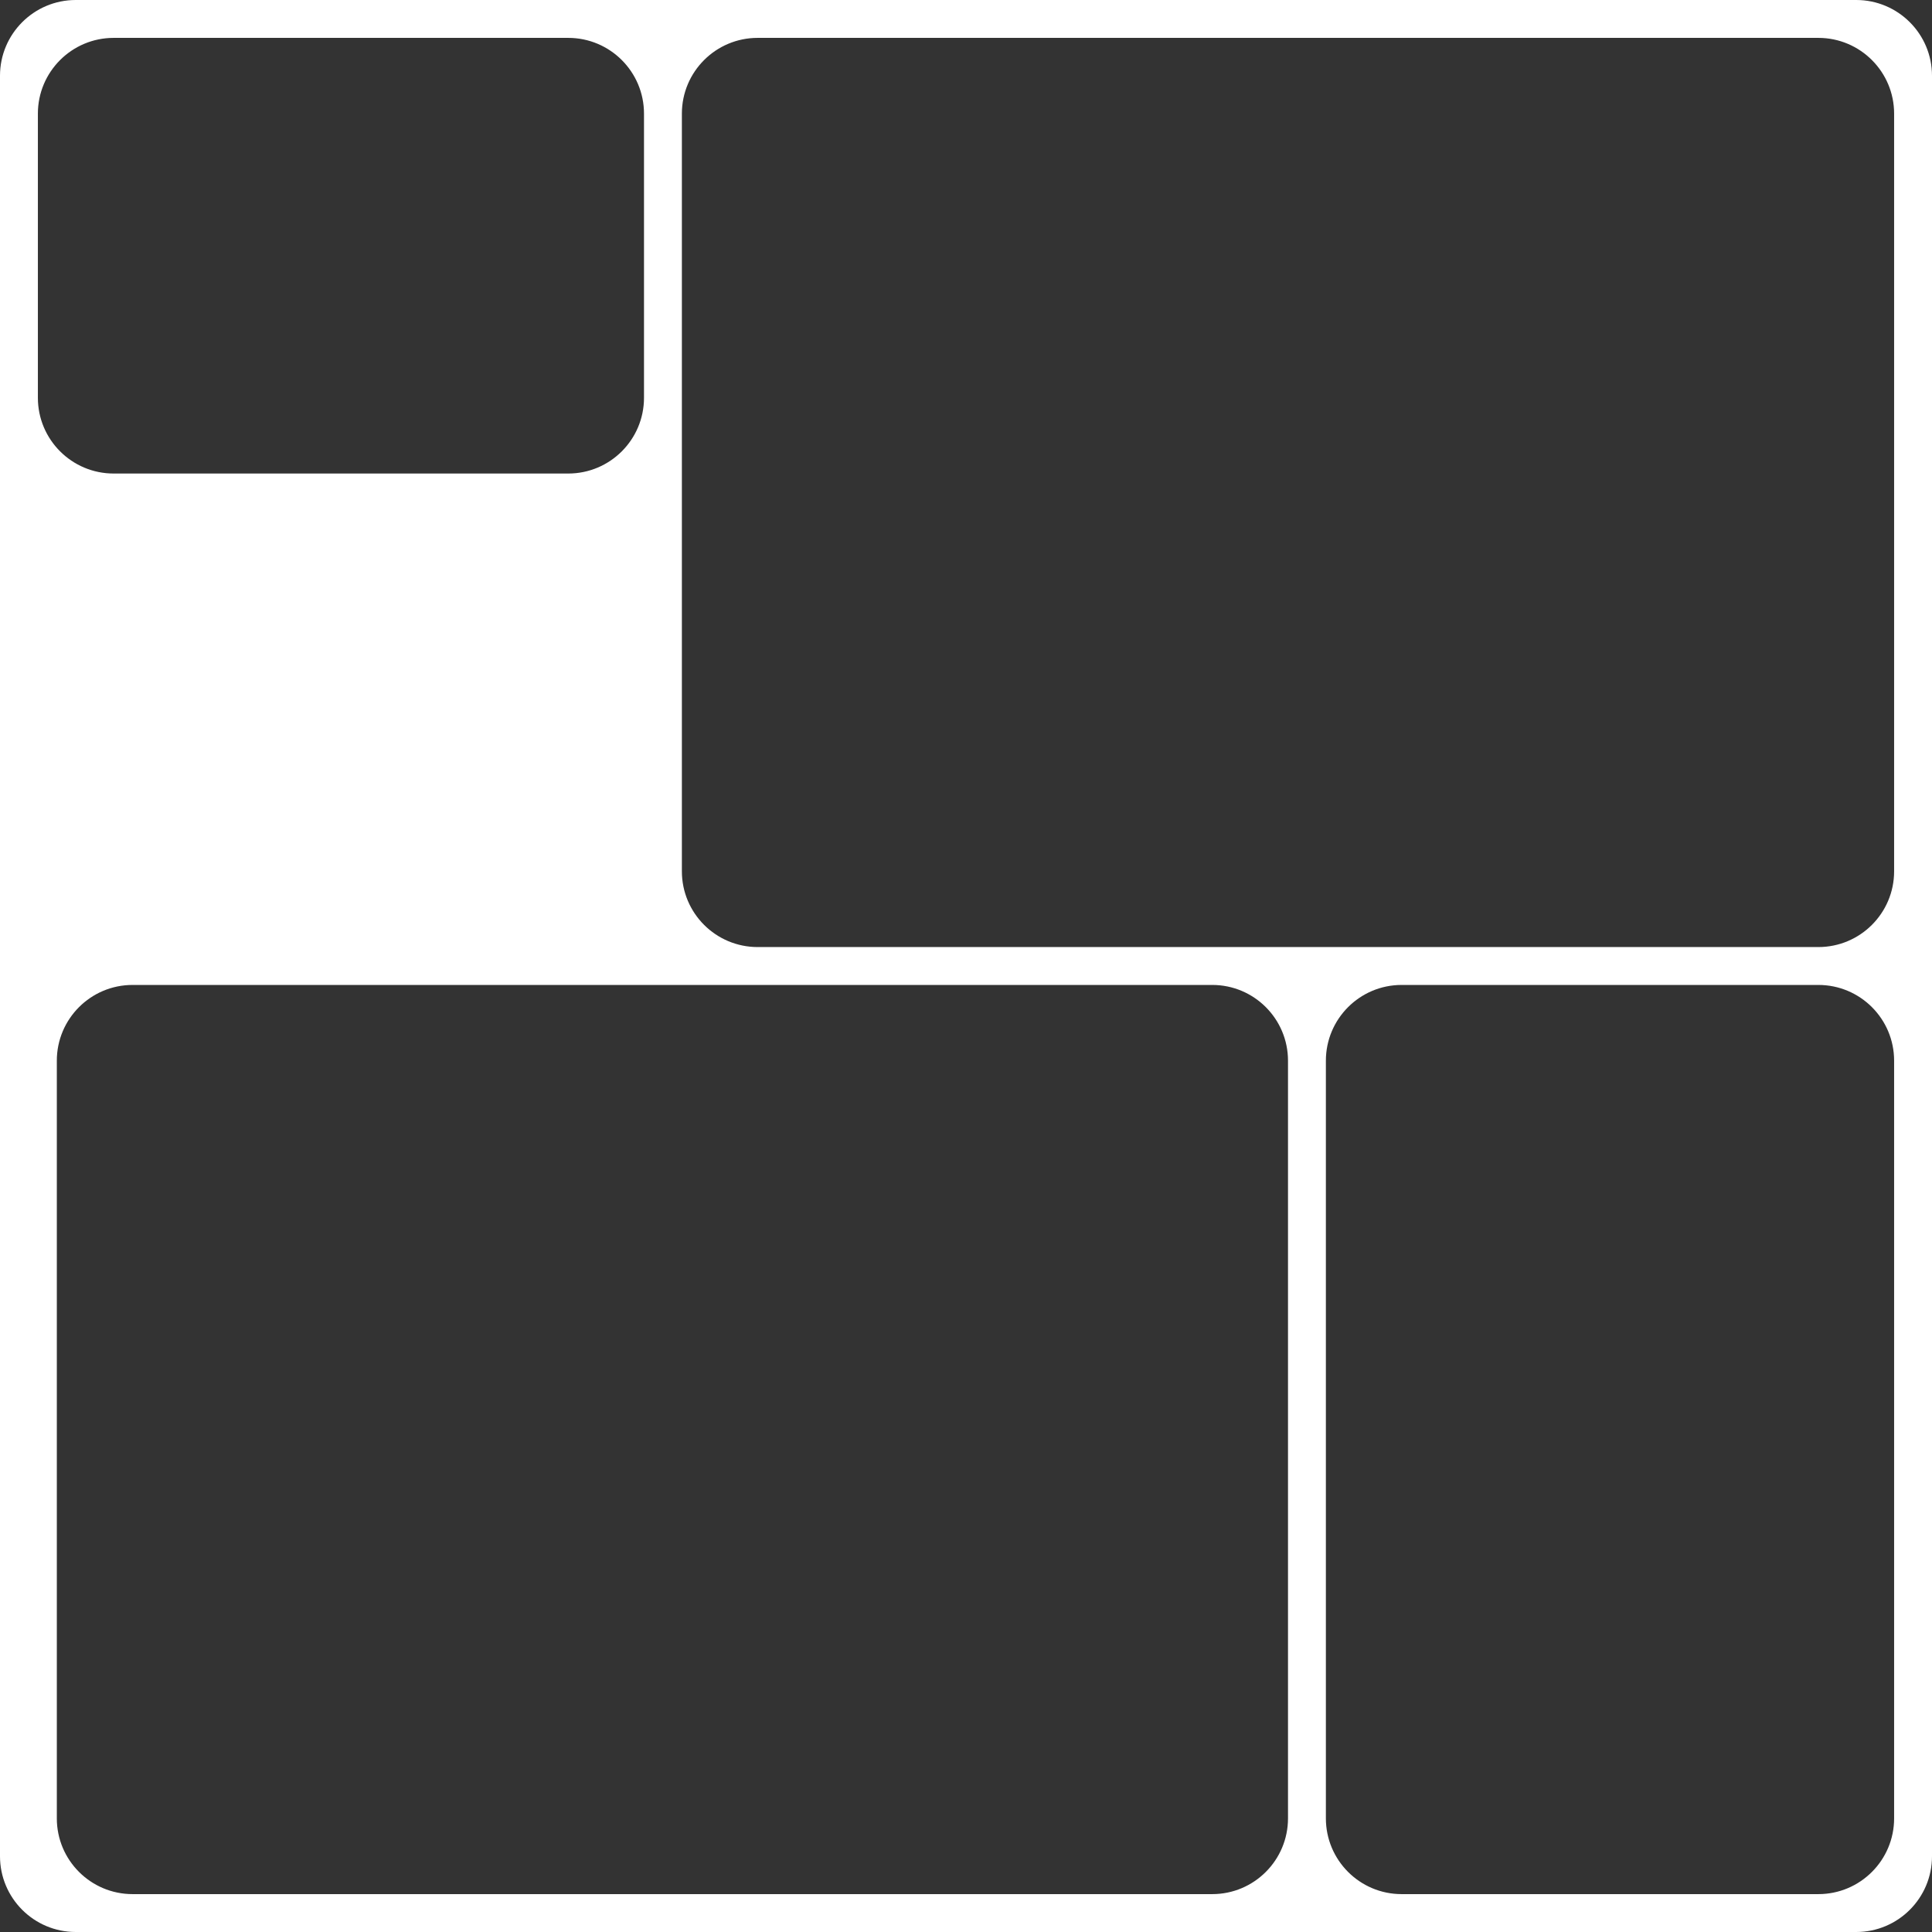<svg width="102" height="102" viewBox="0 0 102 102" fill="none" xmlns="http://www.w3.org/2000/svg">
<rect x="0" y="0" width="102" height="102" fill="#333333" stroke="none"/>
<path fill-rule="evenodd" clip-rule="evenodd" d="M0 4C0 1.791 1.791 0 4 0H98C100.209 0 102 1.791 102 4V98C102 100.209 100.209 102 98 102H4C1.791 102 0 100.209 0 98V4ZM2 6C2 3.791 3.791 2 6 2H30C32.209 2 34 3.791 34 6V21C34 23.209 32.209 25 30 25H6C3.791 25 2 23.209 2 21V6ZM40 2C37.791 2 36 3.791 36 6V46C36 48.209 37.791 50 40 50H96C98.209 50 100 48.209 100 46V6C100 3.791 98.209 2 96 2H40ZM3 56C3 53.791 4.791 52 7 52H64C66.209 52 68 53.791 68 56V96C68 98.209 66.209 100 64 100H7C4.791 100 3 98.209 3 96V56ZM74 52C71.791 52 70 53.791 70 56V96C70 98.209 71.791 100 74 100H96C98.209 100 100 98.209 100 96V56C100 53.791 98.209 52 96 52H74Z" fill="white"/>
</svg>
